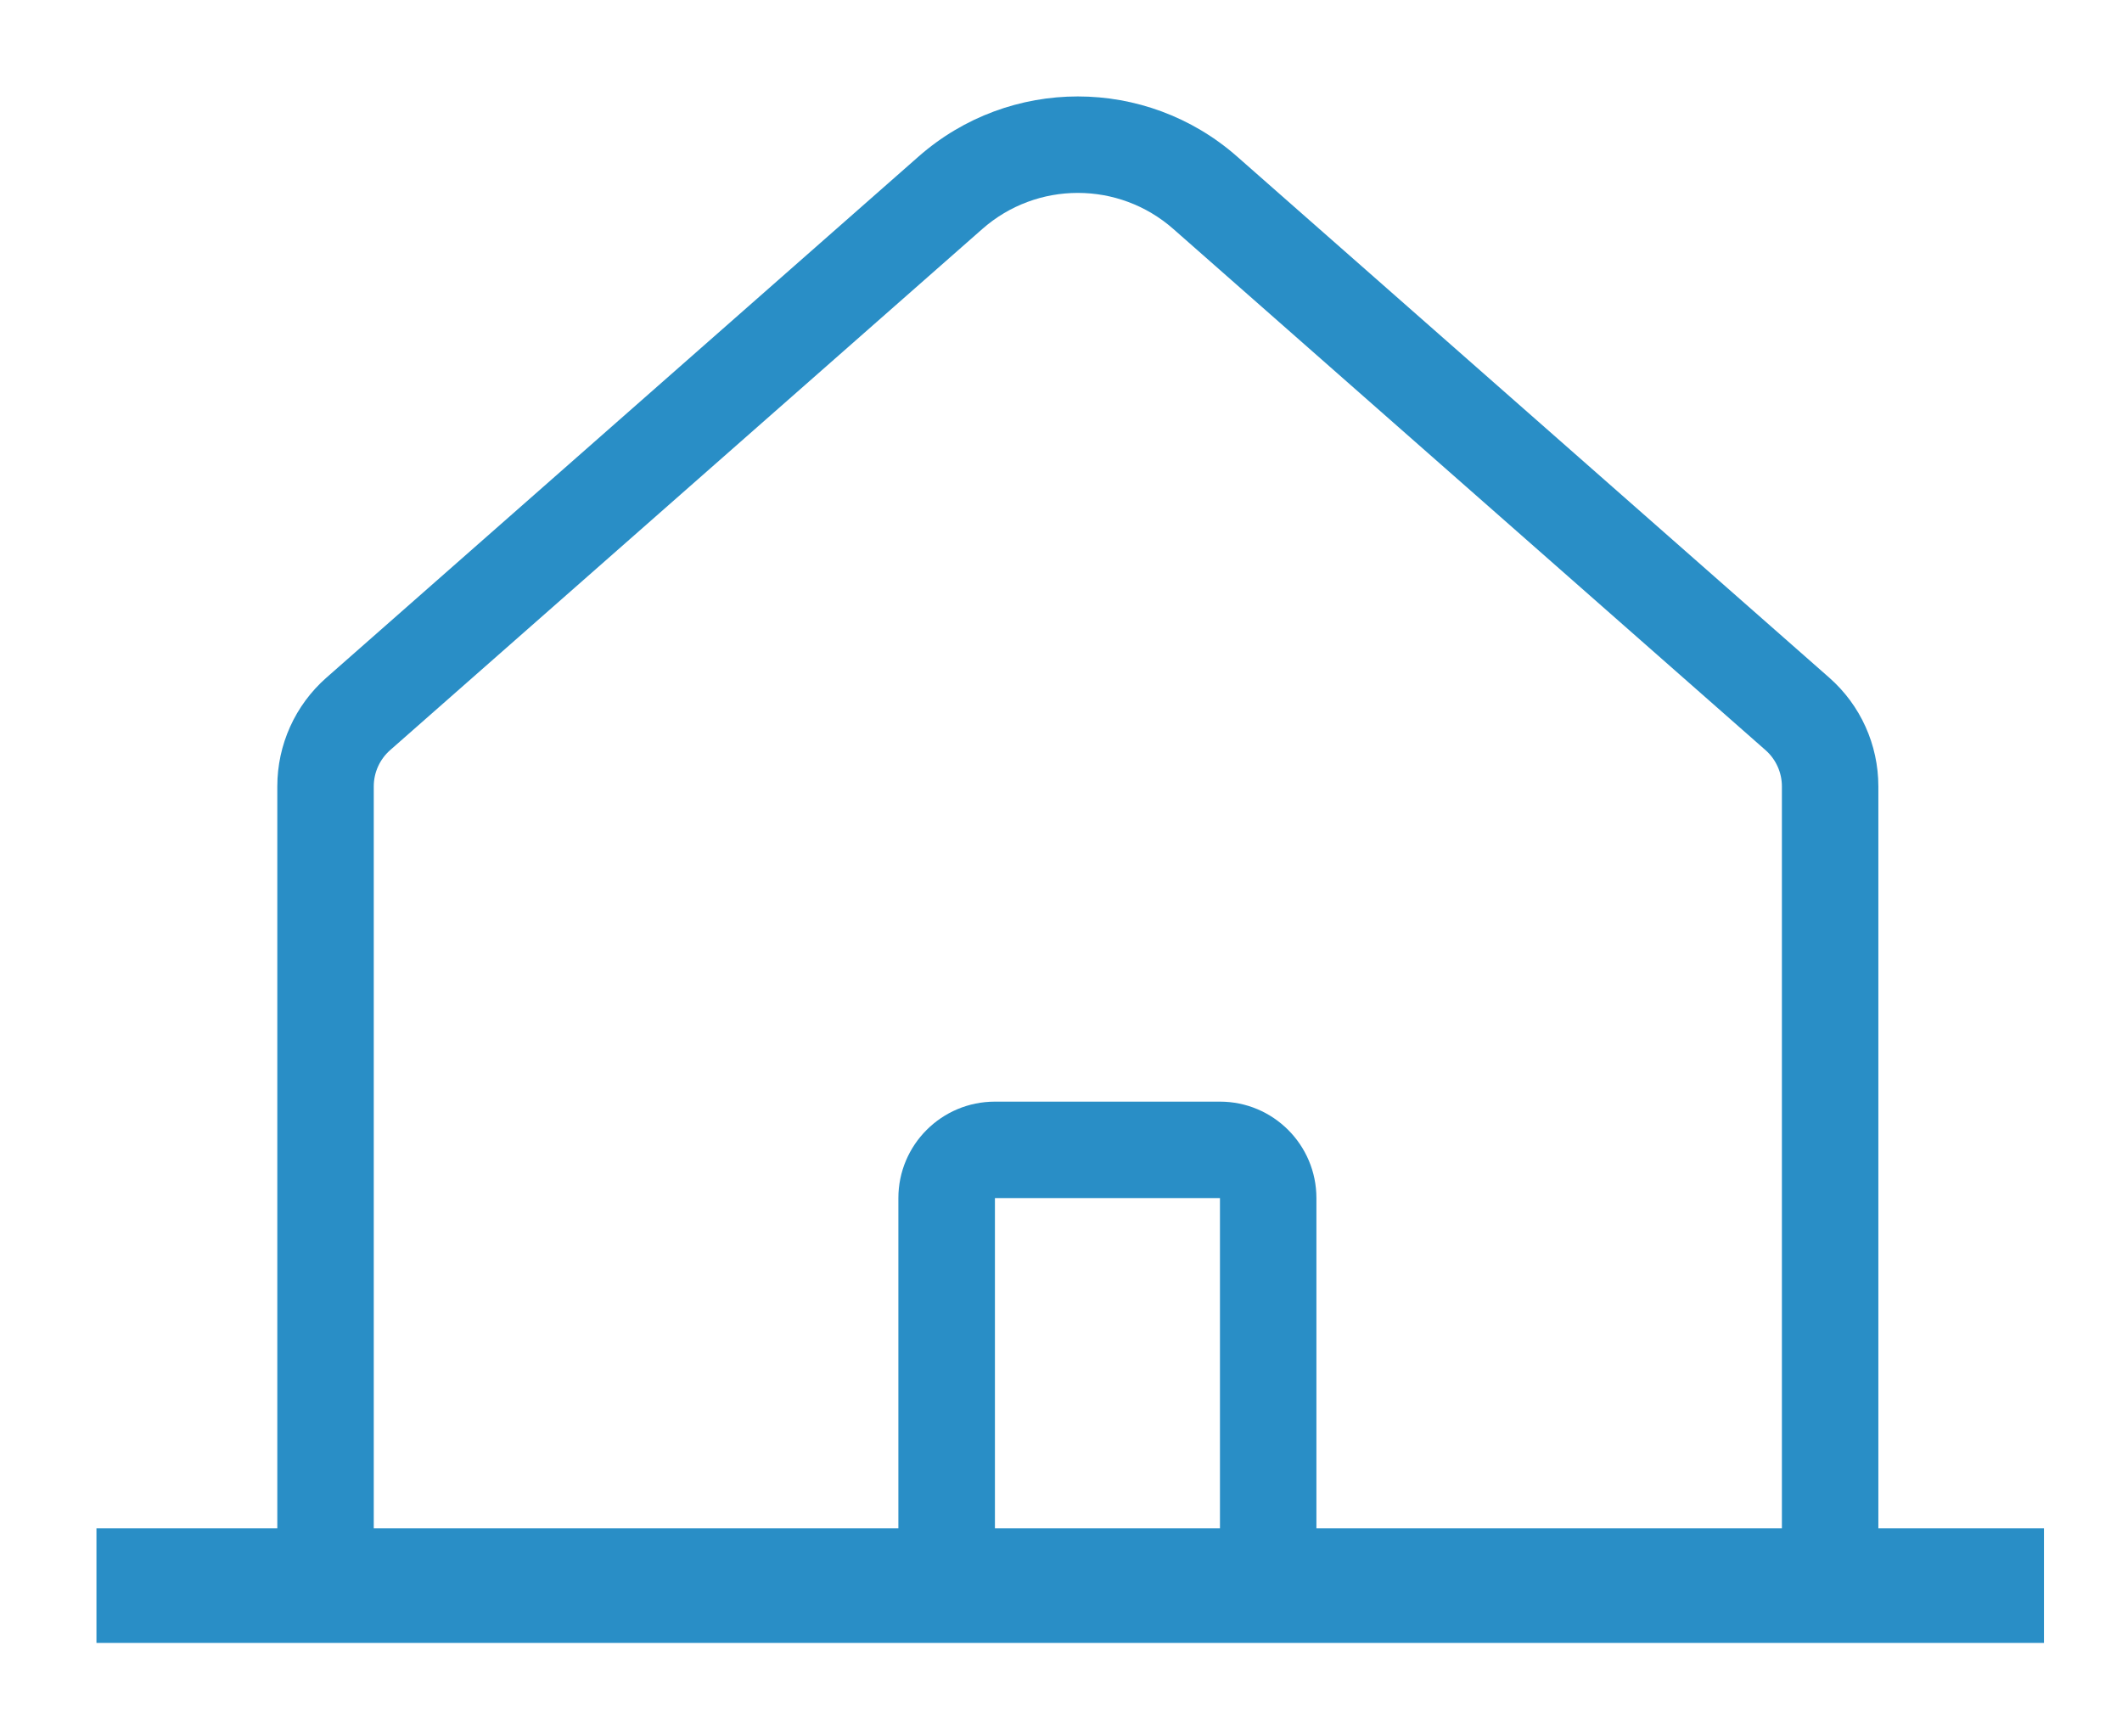 <svg width="22" height="18" viewBox="0 0 22 18" fill="none" xmlns="http://www.w3.org/2000/svg">
<g clip-path="url(#clip0_10_6)">
<path fill-rule="evenodd" clip-rule="evenodd" d="M12.165 2.374C11.599 1.875 10.75 1.875 10.184 2.374L4.045 7.776C3.937 7.871 3.875 8.008 3.875 8.152V15.843H9.314V12.42C9.314 11.868 9.762 11.42 10.315 11.42H12.648C13.2 11.42 13.648 11.868 13.648 12.42V15.843H18.474V8.152C18.474 8.008 18.412 7.871 18.304 7.776L12.165 2.374ZM12.648 15.843L12.648 12.42H10.315V15.843H12.648ZM2.875 8.152V15.843H1V17.031H21.191V15.843H19.474V8.152C19.474 7.72 19.289 7.31 18.965 7.025L12.826 1.623C11.882 0.792 10.467 0.792 9.523 1.623L3.384 7.025C3.06 7.31 2.875 7.72 2.875 8.152Z" fill="#298EC6"/>
</g>
<defs>
<clipPath id="clip0_10_6">
<rect width="22" height="18" fill="white"/>
</clipPath>
</defs>
</svg>
